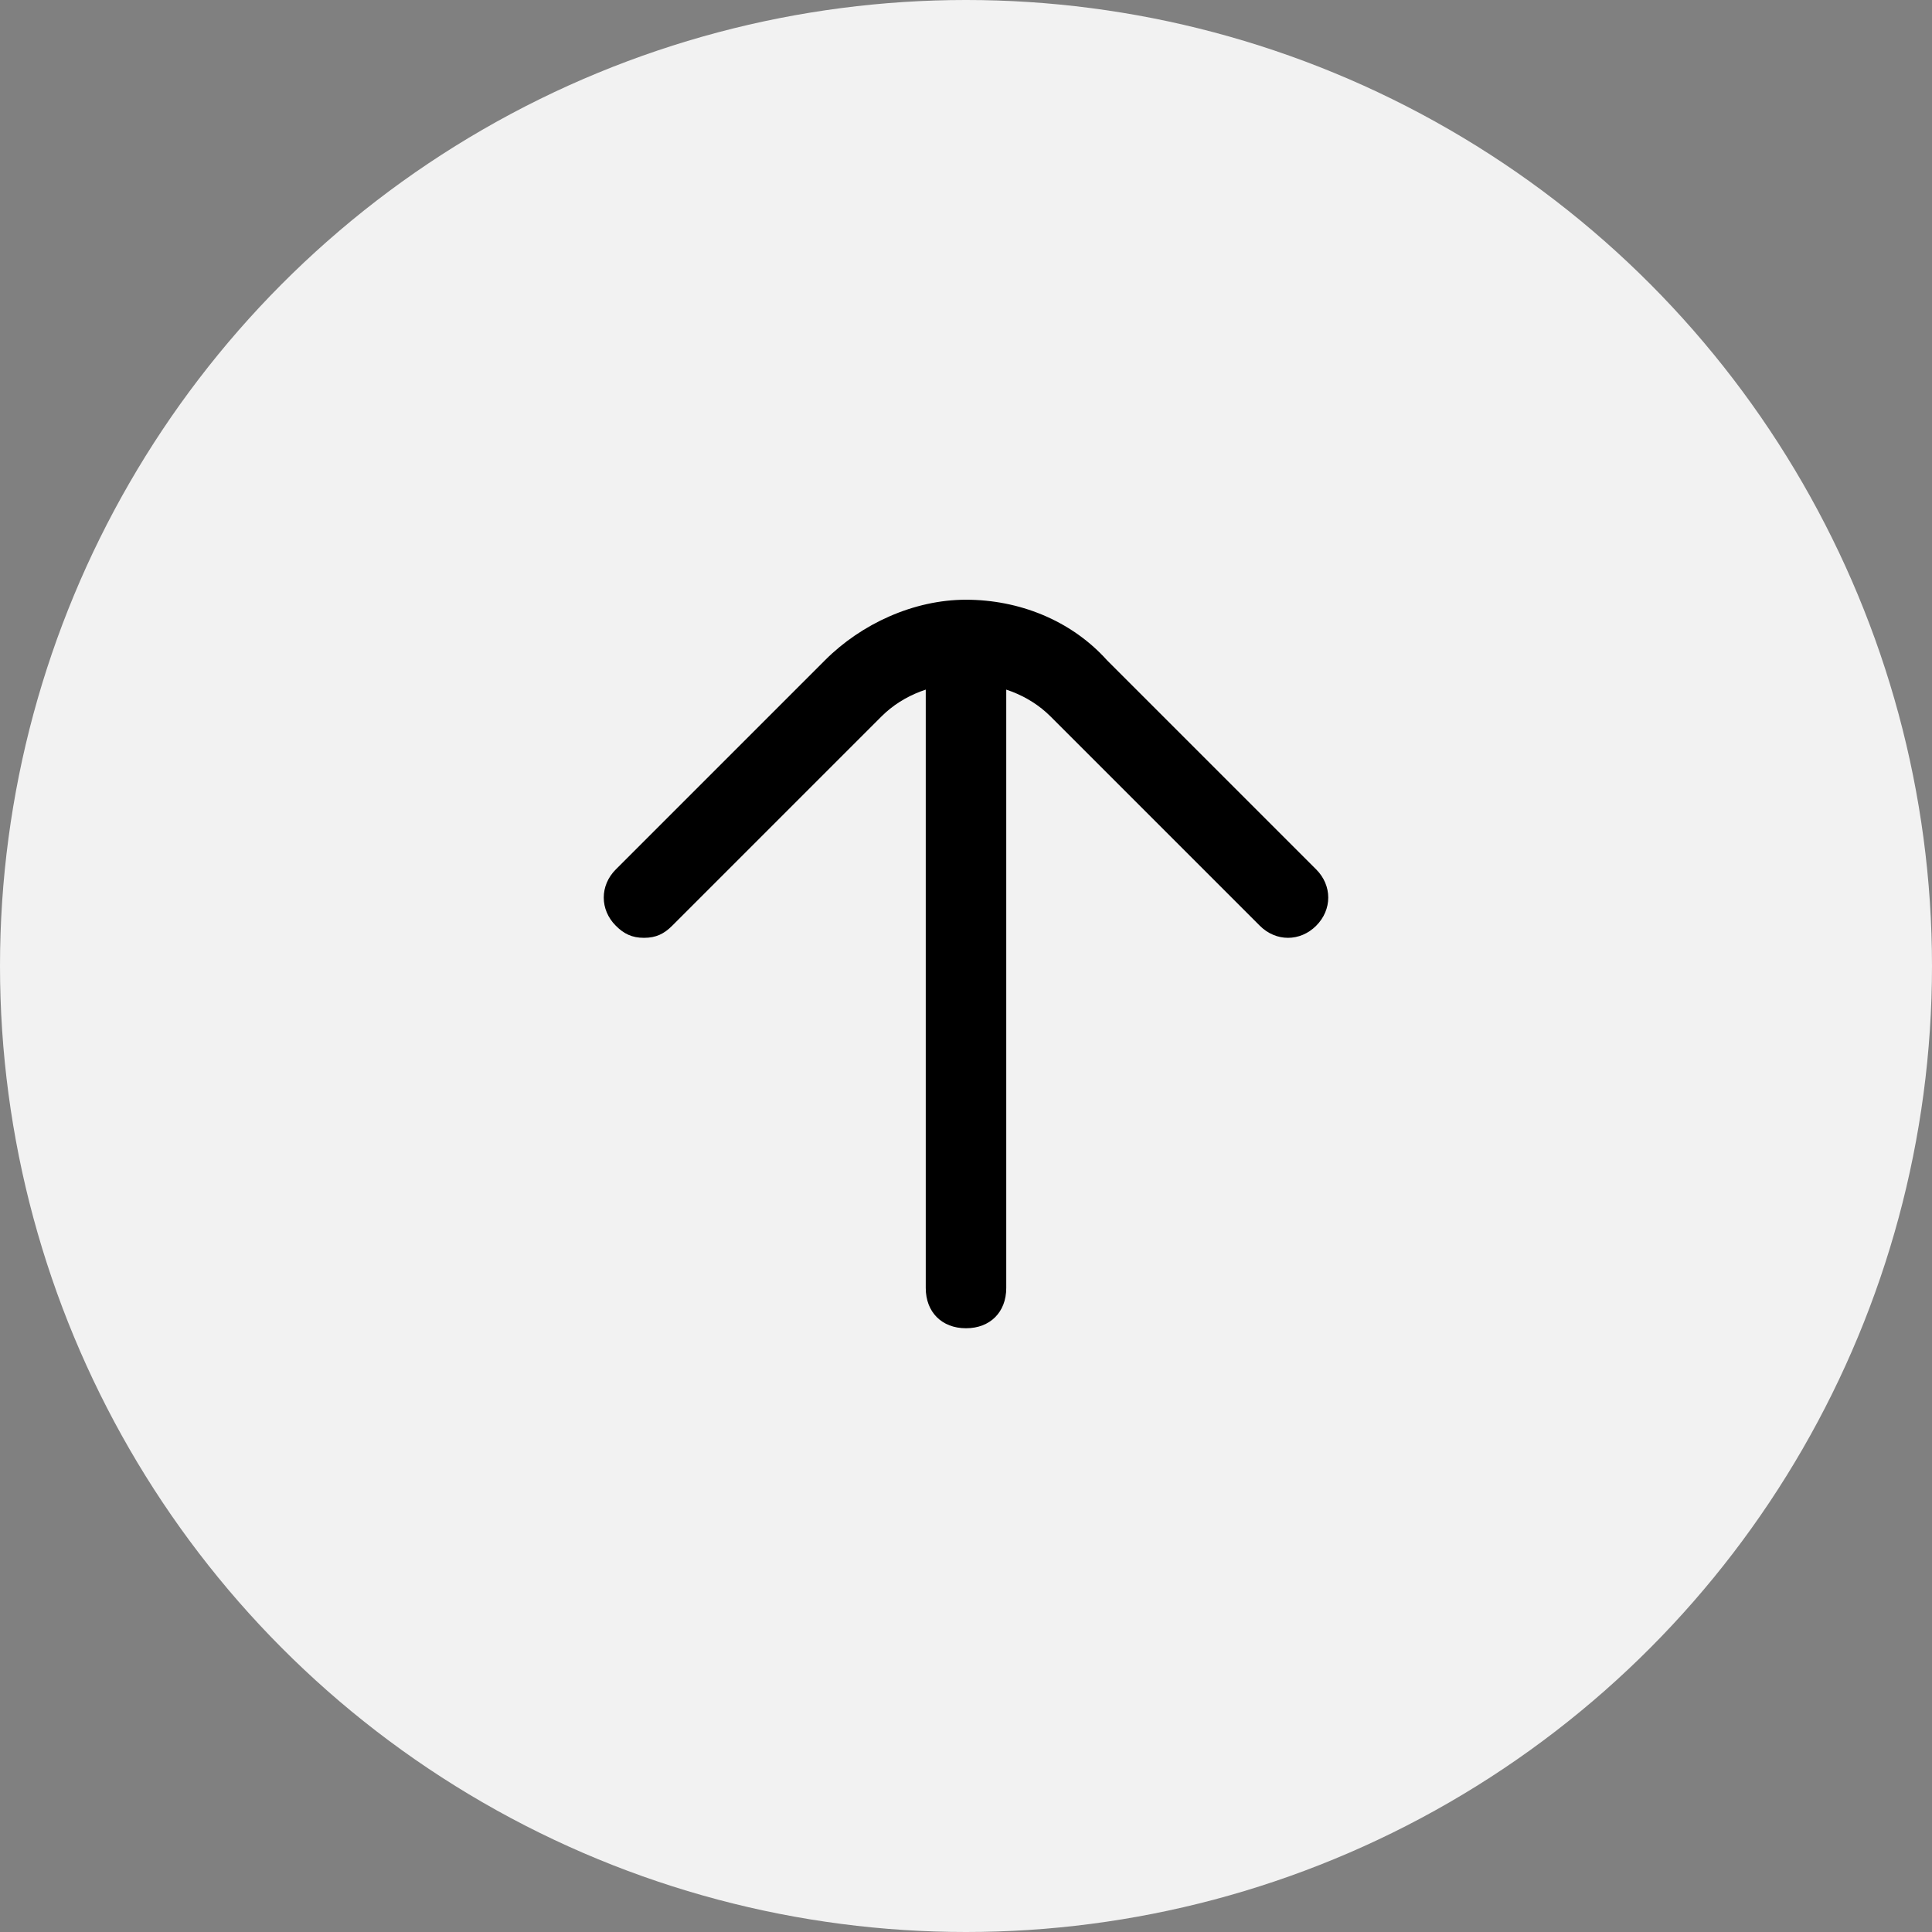 <?xml version="1.0" encoding="utf-8"?>
<!-- Generator: Adobe Illustrator 26.0.0, SVG Export Plug-In . SVG Version: 6.00 Build 0)  -->
<svg version="1.1" id="图层_1" xmlns="http://www.w3.org/2000/svg" xmlns:xlink="http://www.w3.org/1999/xlink" x="0px" y="0px"
	 viewBox="0 0 48 48" style="enable-background:new 0 0 48 48;" xml:space="preserve">
<rect x="0" y="0" width="48" height="48" fill="#808080" stroke="none"/>
<style type="text/css">
	.st0{fill:#F2F2F2;}
</style>
<g>
	<g>
		<circle class="st0" cx="24" cy="24" r="24"/>
	</g>
	<g>
		<path d="M16,23.3c-0.3,0-0.5-0.1-0.7-0.3c-0.4-0.4-0.4-1,0-1.4l5.2-5.2c0.9-0.9,2.2-1.5,3.5-1.5s2.6,0.5,3.5,1.5l5.2,5.2
			c0.4,0.4,0.4,1,0,1.4s-1,0.4-1.4,0l-5.2-5.2c-1.1-1.1-3.1-1.1-4.2,0L16.7,23C16.5,23.2,16.3,23.3,16,23.3z"/>
		<path d="M24,33c-0.6,0-1-0.4-1-1V16c0-0.6,0.4-1,1-1s1,0.4,1,1v16C25,32.6,24.6,33,24,33z"/>
	</g>
</g>
</svg>
